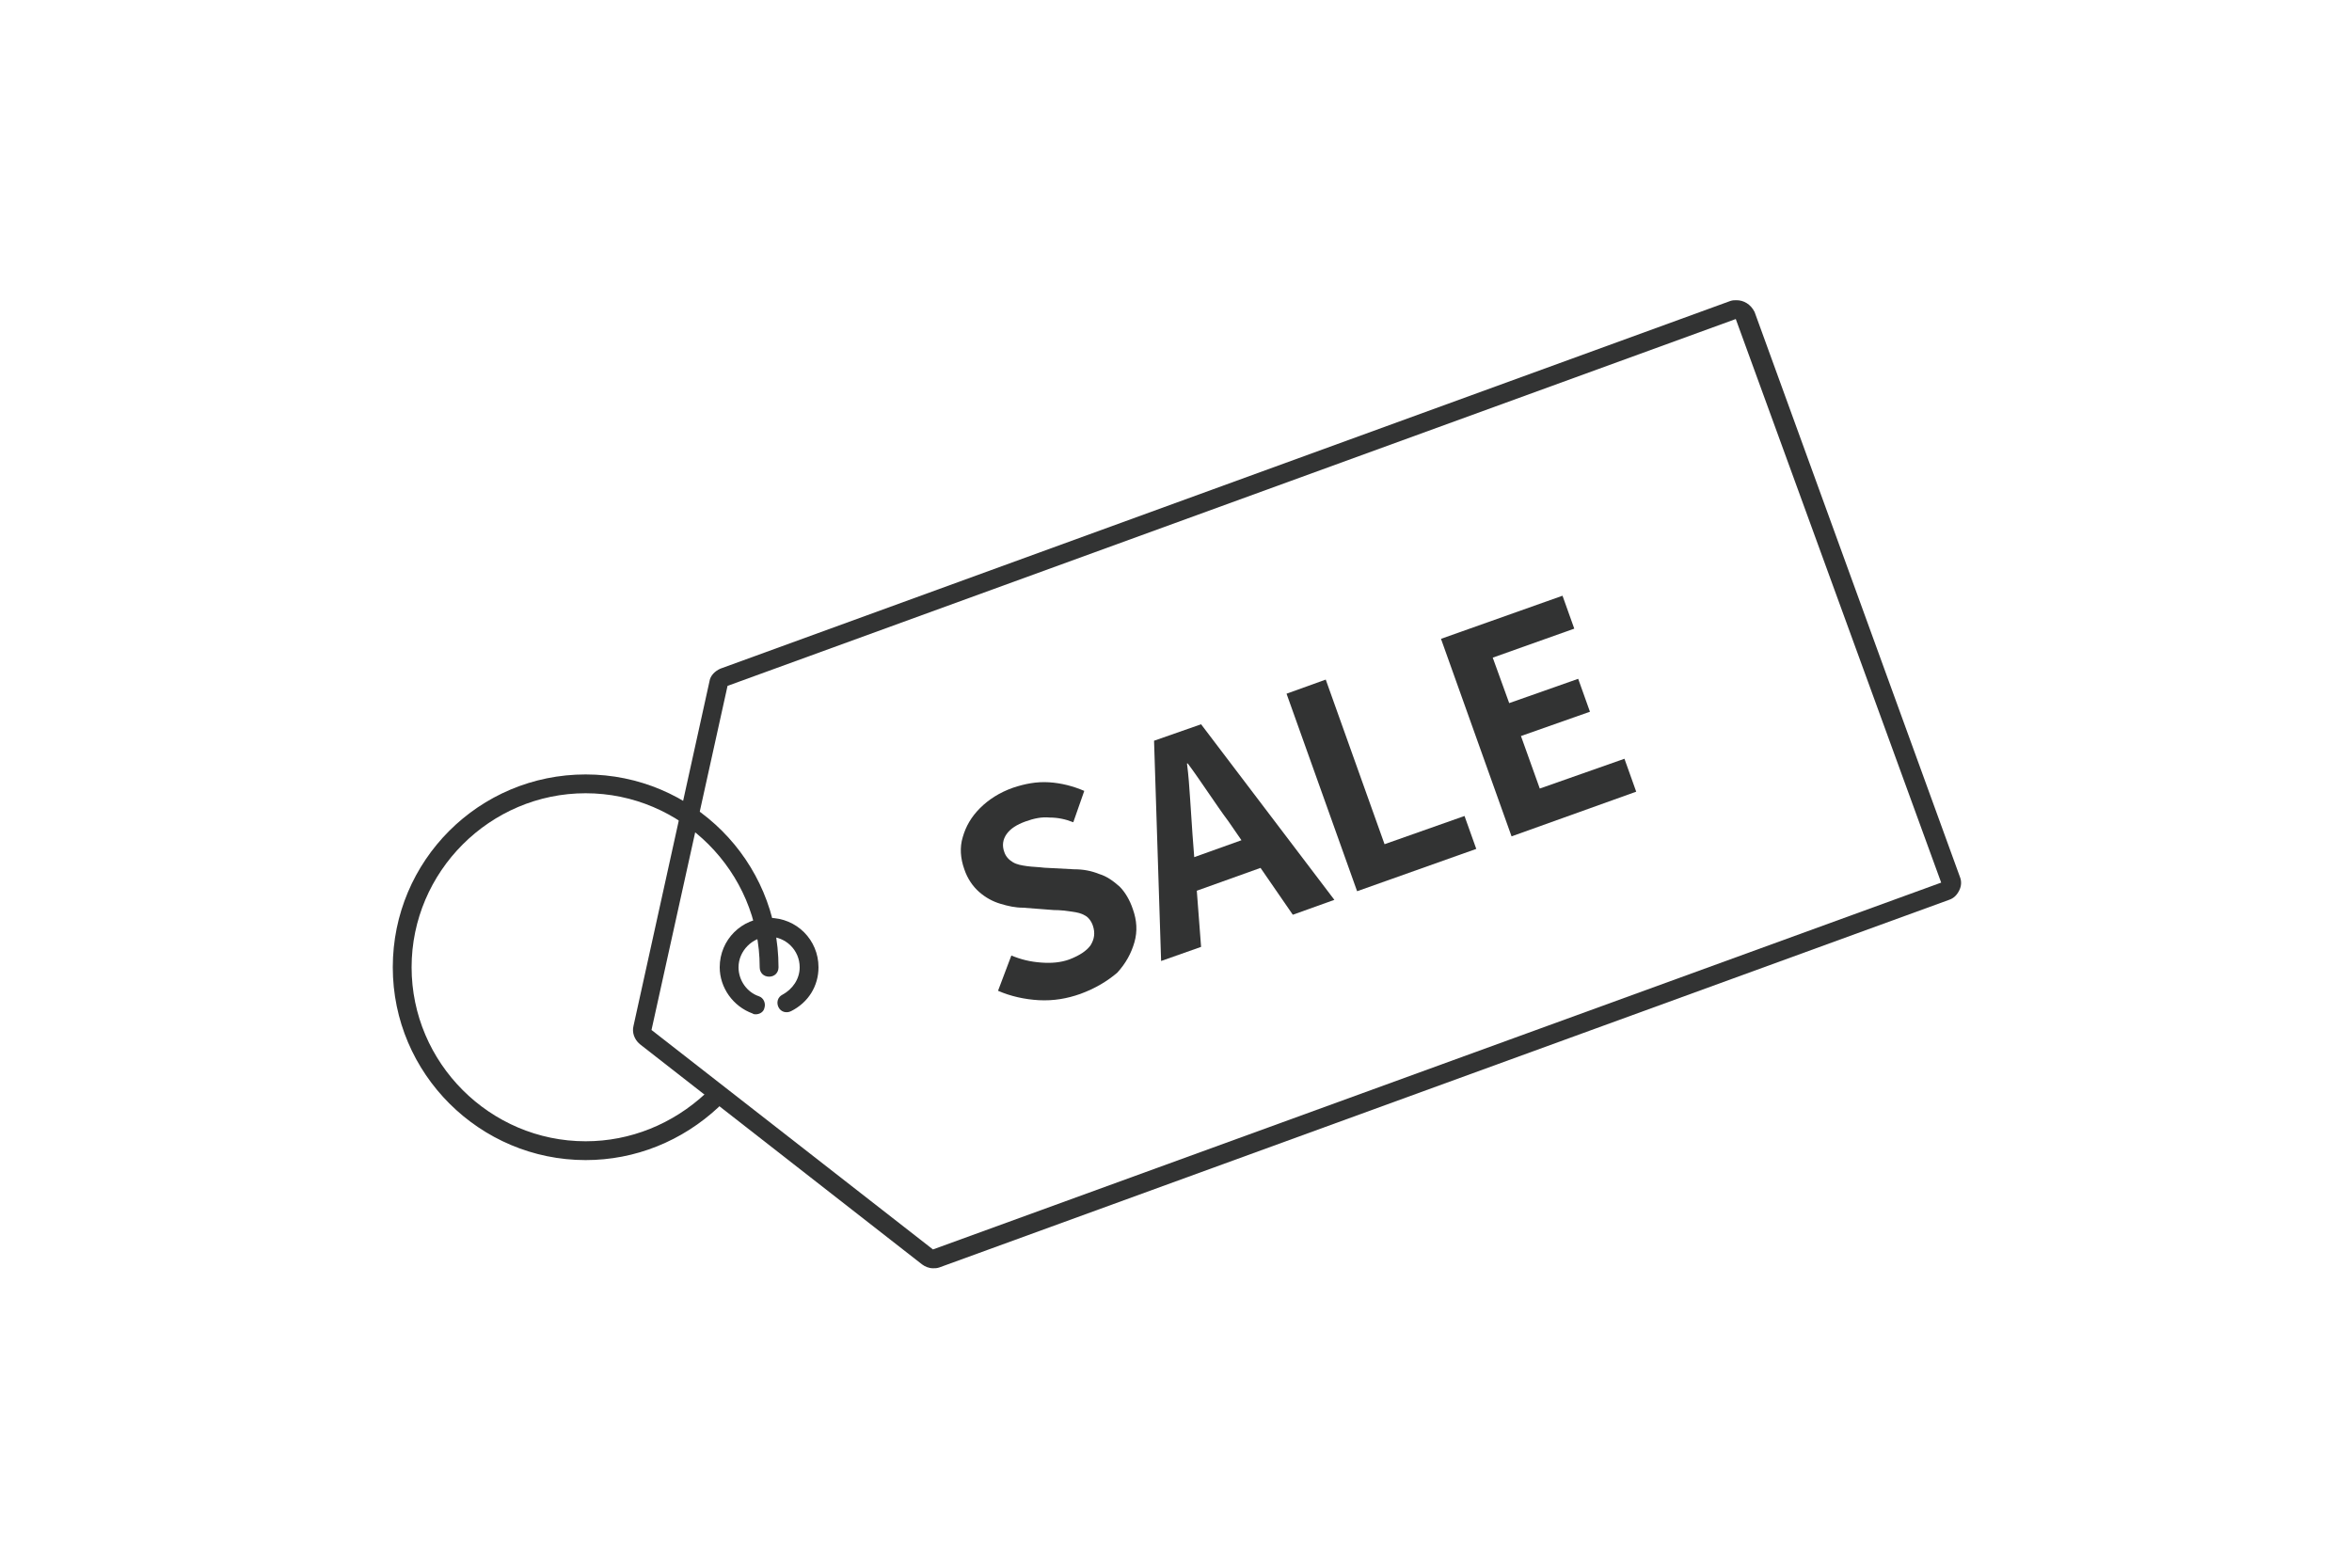 <?xml version="1.0" encoding="utf-8"?>
<!-- Generator: Adobe Illustrator 27.9.6, SVG Export Plug-In . SVG Version: 9.03 Build 54986)  -->
<svg version="1.1" id="_レイヤー_1" xmlns="http://www.w3.org/2000/svg" xmlns:xlink="http://www.w3.org/1999/xlink" x="0px"
	 y="0px" viewBox="0 0 300 200" style="enable-background:new 0 0 300 200;" xml:space="preserve">
<style type="text/css">
	.st0{fill:#323333;}
</style>
<g>
	<path class="st0" d="M137.8,126.8c-1.7,0.6-3.4,0.9-5.3,0.8c-1.8-0.1-3.6-0.5-5.2-1.2l1.7-4.5c1.2,0.5,2.4,0.8,3.8,0.9
		c1.3,0.1,2.5,0,3.6-0.4c1.3-0.5,2.2-1.1,2.7-1.8c0.5-0.8,0.6-1.6,0.3-2.5c-0.2-0.6-0.6-1.1-1-1.3c-0.5-0.3-1-0.4-1.7-0.5
		s-1.4-0.2-2.3-0.2l-3.9-0.3c-1,0-1.9-0.2-2.9-0.5c-1-0.3-1.9-0.8-2.7-1.5c-0.8-0.7-1.5-1.7-1.9-2.9c-0.5-1.4-0.6-2.8-0.2-4.1
		c0.4-1.4,1.1-2.6,2.2-3.7c1.1-1.1,2.5-2,4.2-2.6c1.5-0.5,3-0.8,4.6-0.7c1.6,0.1,3.1,0.5,4.5,1.1l-1.4,4c-1-0.4-2-0.6-3-0.6
		c-1-0.1-2,0.1-3.1,0.5c-1.1,0.4-1.9,0.9-2.4,1.6c-0.5,0.7-0.6,1.5-0.3,2.3c0.2,0.6,0.6,1,1.1,1.3c0.5,0.3,1.1,0.4,1.8,0.5
		c0.7,0.1,1.4,0.1,2.2,0.2l3.8,0.2c1.2,0,2.2,0.2,3.2,0.6c1,0.3,1.8,0.9,2.6,1.6c0.7,0.7,1.3,1.7,1.7,2.9c0.5,1.4,0.6,2.8,0.2,4.2
		s-1.1,2.7-2.2,3.9C141.2,125.2,139.7,126.1,137.8,126.8L137.8,126.8z"/>
	<path class="st0" d="M148.1,122.6l-0.9-28.1l6-2.1l17,22.4l-5.3,1.9l-8.2-11.9c-0.9-1.2-1.7-2.4-2.6-3.7s-1.7-2.5-2.6-3.7l-0.1,0
		c0.2,1.5,0.3,3,0.4,4.5c0.1,1.5,0.2,3,0.3,4.5l1.1,14.4L148.1,122.6L148.1,122.6z M150.8,114.3l-1.4-3.9l12-4.3l1.4,3.9
		L150.8,114.3z"/>
	<path class="st0" d="M173.1,113.7l-9-25.2l5-1.8l7.5,21l10.2-3.6l1.5,4.2L173.1,113.7L173.1,113.7z"/>
	<path class="st0" d="M192.8,106.7l-9-25.2l15.5-5.5l1.5,4.2l-10.4,3.7l2.1,5.8l8.8-3.1l1.5,4.2l-8.8,3.1l2.4,6.7l10.8-3.8l1.5,4.2
		L192.8,106.7L192.8,106.7z"/>
</g>
<path class="st0" d="M221.5,40.6L221.5,40.6L221.5,40.6 M221.4,40.7l26.2,71.9L119,159.4l-35.9-28l9.7-43.9L221.4,40.7 M92.8,87.4
	L92.8,87.4L92.8,87.4 M221.5,38.3c-0.3,0-0.5,0-0.8,0.1L91.9,85.3c-0.7,0.3-1.3,0.9-1.4,1.6l-9.7,44c-0.2,0.8,0.1,1.7,0.8,2.3
	l36,28.1c0.4,0.3,0.9,0.5,1.4,0.5c0.3,0,0.5,0,0.8-0.1l128.8-46.9c0.6-0.2,1-0.6,1.3-1.2s0.3-1.2,0.1-1.7l-26.2-72.1
	C223.3,38.8,222.4,38.3,221.5,38.3L221.5,38.3L221.5,38.3z"/>
<path class="st0" d="M96.4,129.4c-0.1,0-0.3,0-0.4-0.1c-2.5-0.9-4.2-3.3-4.2-5.9c0-3.5,2.8-6.3,6.3-6.3s6.3,2.8,6.3,6.3
	c0,2.4-1.3,4.5-3.5,5.6c-0.6,0.3-1.3,0.1-1.6-0.5c-0.3-0.6-0.1-1.3,0.5-1.6c1.3-0.7,2.2-2,2.2-3.5c0-2.2-1.8-3.9-3.9-3.9
	s-3.9,1.8-3.9,3.9c0,1.7,1.1,3.2,2.6,3.7c0.6,0.2,0.9,0.9,0.7,1.5C97.4,129.1,96.9,129.4,96.4,129.4L96.4,129.4z"/>
<path class="st0" d="M74.7,148c-13.5,0-24.6-11-24.6-24.6s11-24.6,24.6-24.6s24.6,11,24.6,24.6c0,0.7-0.5,1.2-1.2,1.2
	s-1.2-0.5-1.2-1.2c0-12.2-10-22.2-22.2-22.2s-22.2,10-22.2,22.2s10,22.2,22.2,22.2c5.7,0,11.1-2.2,15.3-6.1c0.5-0.4,1.2-0.4,1.7,0
	c0.4,0.5,0.4,1.2,0,1.7C87,145.6,81,148,74.7,148L74.7,148z"/>
</svg>
